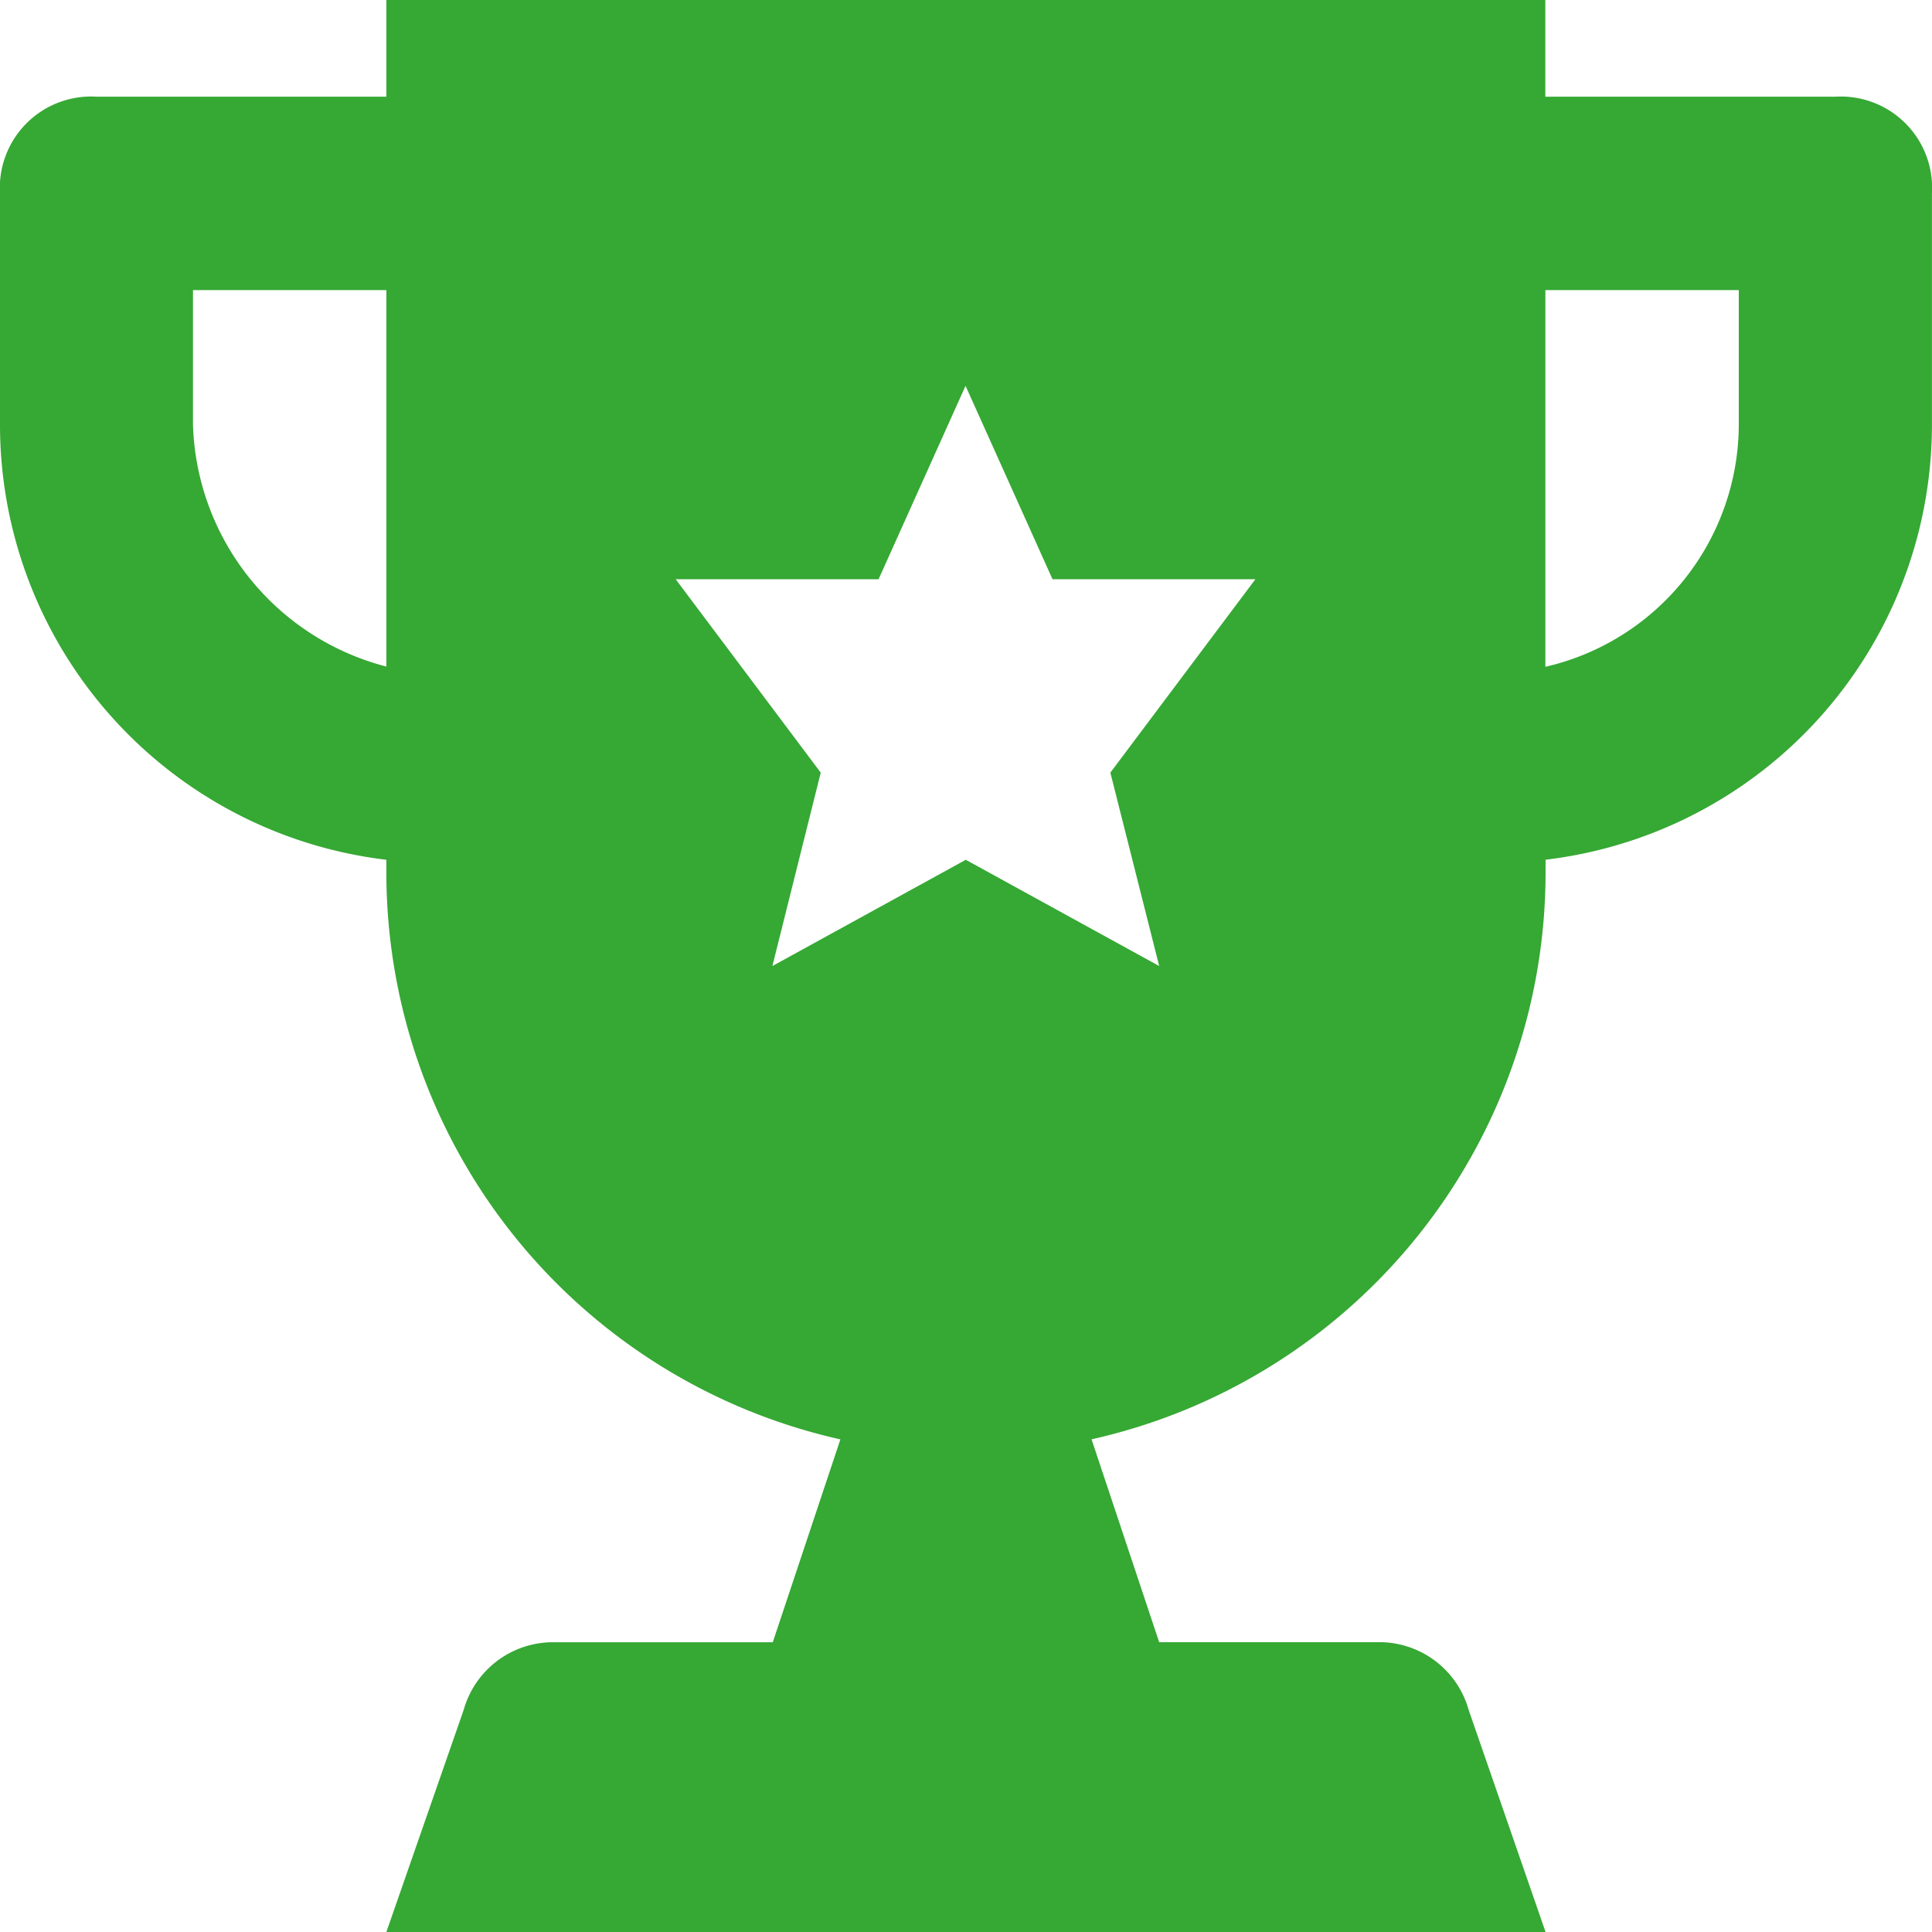 <svg id="Group_14" data-name="Group 14" xmlns="http://www.w3.org/2000/svg" width="31.967" height="31.967" viewBox="0 0 31.967 31.967">
  <g id="Group_13" data-name="Group 13">
    <path id="Path_282" data-name="Path 282" d="M30.369,1.6h-4.8V0H6.393V1.6H1.6A1.51,1.51,0,0,0,0,3.2V7.033a7.25,7.25,0,0,0,6.393,7.193v.16a9.613,9.613,0,0,0,7.512,9.43l-1.119,3.357H9.111a1.535,1.535,0,0,0-1.439,1.119L6.393,31.967h19.18L24.3,28.291a1.535,1.535,0,0,0-1.439-1.119H19.18l-1.119-3.357a9.613,9.613,0,0,0,7.512-9.43v-.16a7.25,7.25,0,0,0,6.393-7.193V3.2A1.51,1.51,0,0,0,30.369,1.6ZM6.393,11.029a4.269,4.269,0,0,1-3.2-4V4.8h3.2ZM19.18,15.984l-3.2-1.758-3.2,1.758.8-3.2-2.4-3.2h3.357l1.439-3.2,1.439,3.2h3.357l-2.4,3.2Zm9.59-8.951a4.124,4.124,0,0,1-3.2,4V4.8h3.2Z" fill="#36a834"/>
  </g>
</svg>

